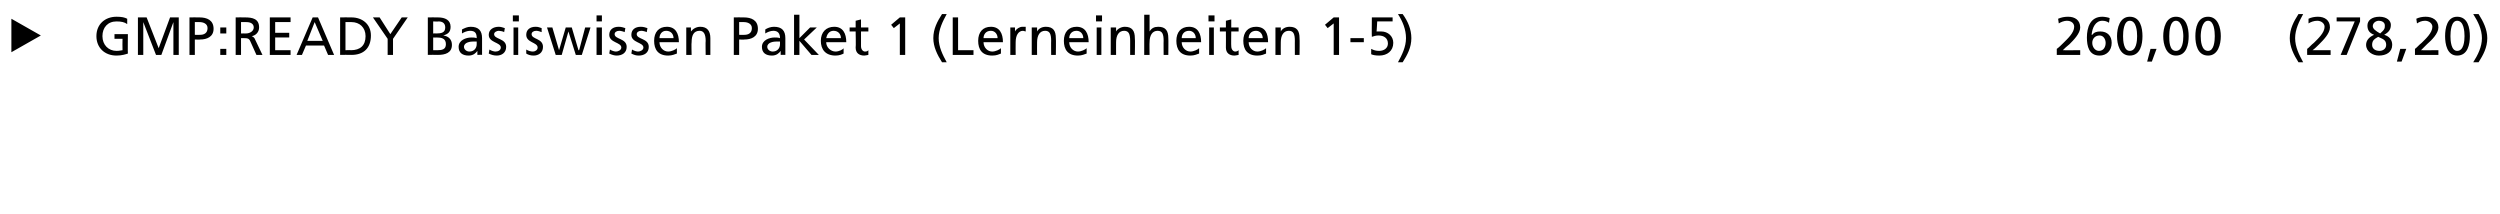 <?xml version="1.0" standalone="no"?>
<!DOCTYPE svg PUBLIC "-//W3C//DTD SVG 1.1//EN" "http://www.w3.org/Graphics/SVG/1.1/DTD/svg11.dtd">
<svg xmlns="http://www.w3.org/2000/svg" version="1.1" width="373.4px" height="32px" viewBox="0 -2 373.4 32" style="top:-2px">
  <desc> GMP:READY Basiswissen Paket 1 (Lerneinheiten 1 5) 260,00 (278,20)</desc>
  <defs/>
  <g id="Polygon23298">
    <path d="M 1.7 5.8 L 1.7 0.8 L 6.1 3.3 L 1.7 5.8 Z M 19 1.6 C 18.6 1.3 18.1 1.2 17.4 1.2 C 16.1 1.2 15.3 2.1 15.3 3.4 C 15.3 4.7 16.2 5.6 17.4 5.6 C 17.9 5.6 18.1 5.5 18.3 5.5 C 18.27 5.46 18.3 3.8 18.3 3.8 L 17.1 3.8 L 17.1 3.1 L 19.1 3.1 C 19.1 3.1 19.07 6.02 19.1 6 C 18.8 6.1 18.2 6.3 17.4 6.3 C 15.6 6.3 14.4 5.1 14.4 3.4 C 14.4 1.6 15.7 0.5 17.4 0.5 C 18.2 0.5 18.6 0.6 19 0.8 C 19 0.8 19 1.6 19 1.6 Z M 20.6 0.6 L 21.9 0.6 L 23.7 5.2 L 25.4 0.6 L 26.7 0.6 L 26.7 6.2 L 25.9 6.2 L 25.9 1.3 L 25.9 1.3 L 24.1 6.2 L 23.3 6.2 L 21.4 1.3 L 21.4 1.3 L 21.4 6.2 L 20.6 6.2 L 20.6 0.6 Z M 29.1 3.2 C 29.1 3.2 29.89 3.23 29.9 3.2 C 30.4 3.2 31 3 31 2.2 C 31 1.5 30.3 1.3 29.8 1.3 C 29.77 1.29 29.1 1.3 29.1 1.3 L 29.1 3.2 Z M 28.3 0.6 C 28.3 0.6 29.76 0.58 29.8 0.6 C 30.9 0.6 31.9 1 31.9 2.3 C 31.9 3.5 30.9 3.9 29.9 3.9 C 29.88 3.94 29.1 3.9 29.1 3.9 L 29.1 6.2 L 28.3 6.2 L 28.3 0.6 Z M 33.8 3 L 32.9 3 L 32.9 2.1 L 33.8 2.1 L 33.8 3 Z M 32.9 5.3 L 33.8 5.3 L 33.8 6.2 L 32.9 6.2 L 32.9 5.3 Z M 35.2 0.6 C 35.2 0.6 36.57 0.58 36.6 0.6 C 37.7 0.6 38.7 0.8 38.7 2.1 C 38.7 2.8 38.2 3.3 37.6 3.4 C 37.6 3.4 37.6 3.4 37.6 3.4 C 37.8 3.5 38 3.6 38.1 3.9 C 38.13 3.94 39.2 6.2 39.2 6.2 L 38.3 6.2 C 38.3 6.2 37.42 4.23 37.4 4.2 C 37.2 3.7 36.9 3.7 36.5 3.7 C 36.48 3.69 36 3.7 36 3.7 L 36 6.2 L 35.2 6.2 L 35.2 0.6 Z M 36 3 C 36 3 36.68 2.98 36.7 3 C 37.4 3 37.9 2.6 37.9 2.1 C 37.9 1.6 37.5 1.3 36.8 1.3 C 36.77 1.29 36 1.3 36 1.3 L 36 3 Z M 40.3 0.6 L 43.4 0.6 L 43.4 1.3 L 41.1 1.3 L 41.1 2.9 L 43.2 2.9 L 43.2 3.6 L 41.1 3.6 L 41.1 5.5 L 43.4 5.5 L 43.4 6.2 L 40.3 6.2 L 40.3 0.6 Z M 46.7 0.6 L 47.5 0.6 L 49.9 6.2 L 49 6.2 L 48.4 4.8 L 45.7 4.8 L 45.1 6.2 L 44.3 6.2 L 46.7 0.6 Z M 47 1.3 L 45.9 4.1 L 48.2 4.1 L 47 1.3 Z M 50.8 0.6 C 50.8 0.6 52.45 0.58 52.5 0.6 C 54.1 0.6 55.4 1.6 55.4 3.3 C 55.4 5.2 54.3 6.2 52.5 6.2 C 52.45 6.17 50.8 6.2 50.8 6.2 L 50.8 0.6 Z M 51.6 5.5 C 51.6 5.5 52.44 5.46 52.4 5.5 C 53.8 5.5 54.6 4.8 54.6 3.4 C 54.6 2.1 53.7 1.3 52.5 1.3 C 52.54 1.29 51.6 1.3 51.6 1.3 L 51.6 5.5 Z M 57.9 3.8 L 55.7 0.6 L 56.7 0.6 L 58.3 3.1 L 60 0.6 L 60.9 0.6 L 58.7 3.8 L 58.7 6.2 L 57.9 6.2 L 57.9 3.8 Z M 63.9 0.6 C 63.9 0.6 65.38 0.58 65.4 0.6 C 66.5 0.6 67.3 1 67.3 2 C 67.3 2.8 66.9 3.1 66.2 3.3 C 66.2 3.3 66.2 3.3 66.2 3.3 C 67 3.4 67.5 3.9 67.5 4.7 C 67.5 5.9 66.5 6.2 65.4 6.2 C 65.36 6.17 63.9 6.2 63.9 6.2 L 63.9 0.6 Z M 64.7 5.5 C 64.7 5.5 65.27 5.51 65.3 5.5 C 66 5.5 66.6 5.4 66.6 4.6 C 66.6 3.7 65.9 3.6 65.2 3.6 C 65.19 3.62 64.7 3.6 64.7 3.6 L 64.7 5.5 Z M 64.7 3 C 64.7 3 65.11 2.97 65.1 3 C 65.9 3 66.5 2.9 66.5 2.1 C 66.5 1.4 66 1.2 65.5 1.2 C 65.51 1.24 64.7 1.2 64.7 1.2 L 64.7 3 Z M 69 2.4 C 69.4 2.2 69.8 2 70.3 2 C 71.5 2 72 2.6 72 3.7 C 72 3.7 72 5.4 72 5.4 C 72 5.8 72 6 72 6.2 C 72 6.17 71.3 6.2 71.3 6.2 L 71.3 5.6 C 71.3 5.6 71.28 5.64 71.3 5.6 C 71.1 5.9 70.7 6.3 70 6.3 C 69.1 6.3 68.5 5.9 68.5 5 C 68.5 4 69.6 3.6 70.4 3.6 C 70.7 3.6 70.9 3.6 71.2 3.7 C 71.2 3 71 2.6 70.2 2.6 C 69.8 2.6 69.3 2.8 69 3 C 69 3 69 2.4 69 2.4 Z M 71.2 4.2 C 71.1 4.2 70.9 4.2 70.7 4.2 C 70.3 4.2 69.3 4.3 69.3 5 C 69.3 5.4 69.7 5.7 70.1 5.7 C 70.8 5.7 71.2 5.2 71.2 4.6 C 71.2 4.6 71.2 4.2 71.2 4.2 Z M 73.1 5.4 C 73.4 5.6 73.8 5.7 74 5.7 C 74.4 5.7 74.8 5.5 74.8 5.1 C 74.8 4.3 73 4.4 73 3.2 C 73 2.4 73.7 2 74.5 2 C 74.8 2 75.1 2.1 75.4 2.2 C 75.4 2.2 75.3 2.8 75.3 2.8 C 75.2 2.7 74.7 2.6 74.5 2.6 C 74.2 2.6 73.8 2.8 73.8 3.1 C 73.8 3.9 75.6 3.7 75.6 5 C 75.6 5.9 74.9 6.3 74.2 6.3 C 73.8 6.3 73.4 6.2 73 6 C 73 6 73.1 5.4 73.1 5.4 Z M 76.7 2.1 L 77.4 2.1 L 77.4 6.2 L 76.7 6.2 L 76.7 2.1 Z M 77.5 1.2 L 76.6 1.2 L 76.6 0.3 L 77.5 0.3 L 77.5 1.2 Z M 78.6 5.4 C 78.9 5.6 79.3 5.7 79.6 5.7 C 79.9 5.7 80.3 5.5 80.3 5.1 C 80.3 4.3 78.6 4.4 78.6 3.2 C 78.6 2.4 79.2 2 80 2 C 80.4 2 80.6 2.1 80.9 2.2 C 80.9 2.2 80.9 2.8 80.9 2.8 C 80.7 2.7 80.3 2.6 80.1 2.6 C 79.7 2.6 79.4 2.8 79.4 3.1 C 79.4 3.9 81.1 3.7 81.1 5 C 81.1 5.9 80.4 6.3 79.7 6.3 C 79.3 6.3 78.9 6.2 78.6 6 C 78.6 6 78.6 5.4 78.6 5.4 Z M 86.9 6.2 L 86 6.2 L 84.9 2.7 L 84.9 2.7 L 83.9 6.2 L 83 6.2 L 81.7 2.1 L 82.5 2.1 L 83.5 5.5 L 83.5 5.5 L 84.5 2.1 L 85.4 2.1 L 86.4 5.5 L 86.5 5.5 L 87.4 2.1 L 88.2 2.1 L 86.9 6.2 Z M 89.1 2.1 L 89.9 2.1 L 89.9 6.2 L 89.1 6.2 L 89.1 2.1 Z M 89.9 1.2 L 89.1 1.2 L 89.1 0.3 L 89.9 0.3 L 89.9 1.2 Z M 91.1 5.4 C 91.4 5.6 91.8 5.7 92 5.7 C 92.3 5.7 92.8 5.5 92.8 5.1 C 92.8 4.3 91 4.4 91 3.2 C 91 2.4 91.6 2 92.4 2 C 92.8 2 93.1 2.1 93.4 2.2 C 93.4 2.2 93.3 2.8 93.3 2.8 C 93.1 2.7 92.7 2.6 92.5 2.6 C 92.1 2.6 91.8 2.8 91.8 3.1 C 91.8 3.9 93.6 3.7 93.6 5 C 93.6 5.9 92.9 6.3 92.1 6.3 C 91.8 6.3 91.4 6.2 91 6 C 91 6 91.1 5.4 91.1 5.4 Z M 94.4 5.4 C 94.7 5.6 95.1 5.7 95.3 5.7 C 95.6 5.7 96.1 5.5 96.1 5.1 C 96.1 4.3 94.3 4.4 94.3 3.2 C 94.3 2.4 94.9 2 95.7 2 C 96.1 2 96.4 2.1 96.7 2.2 C 96.7 2.2 96.6 2.8 96.6 2.8 C 96.4 2.7 96 2.6 95.8 2.6 C 95.4 2.6 95.1 2.8 95.1 3.1 C 95.1 3.9 96.9 3.7 96.9 5 C 96.9 5.9 96.2 6.3 95.4 6.3 C 95 6.3 94.7 6.2 94.3 6 C 94.3 6 94.4 5.4 94.4 5.4 Z M 101.1 6 C 100.8 6.1 100.4 6.3 99.8 6.3 C 98.3 6.3 97.7 5.4 97.7 4.1 C 97.7 2.8 98.4 2 99.6 2 C 100.9 2 101.4 3 101.4 4.3 C 101.4 4.3 98.5 4.3 98.5 4.3 C 98.5 5.1 99.1 5.7 99.8 5.7 C 100.3 5.7 100.9 5.4 101.1 5.2 C 101.1 5.2 101.1 6 101.1 6 Z M 100.6 3.7 C 100.6 3.1 100.2 2.6 99.5 2.6 C 98.8 2.6 98.5 3.2 98.5 3.7 C 98.5 3.7 100.6 3.7 100.6 3.7 Z M 102.5 2.1 L 103.2 2.1 L 103.2 2.7 C 103.2 2.7 103.24 2.74 103.2 2.7 C 103.5 2.3 104 2 104.6 2 C 105.6 2 106.1 2.6 106.1 3.7 C 106.11 3.74 106.1 6.2 106.1 6.2 L 105.4 6.2 C 105.4 6.2 105.36 4.06 105.4 4.1 C 105.4 3.1 105.1 2.6 104.5 2.6 C 103.6 2.6 103.3 3.3 103.3 4.3 C 103.25 4.28 103.3 6.2 103.3 6.2 L 102.5 6.2 L 102.5 2.1 Z M 110.4 3.2 C 110.4 3.2 111.23 3.23 111.2 3.2 C 111.7 3.2 112.3 3 112.3 2.2 C 112.3 1.5 111.6 1.3 111.1 1.3 C 111.12 1.29 110.4 1.3 110.4 1.3 L 110.4 3.2 Z M 109.6 0.6 C 109.6 0.6 111.1 0.58 111.1 0.6 C 112.2 0.6 113.2 1 113.2 2.3 C 113.2 3.5 112.2 3.9 111.2 3.9 C 111.22 3.94 110.4 3.9 110.4 3.9 L 110.4 6.2 L 109.6 6.2 L 109.6 0.6 Z M 114.3 2.4 C 114.6 2.2 115.1 2 115.6 2 C 116.8 2 117.3 2.6 117.3 3.7 C 117.3 3.7 117.3 5.4 117.3 5.4 C 117.3 5.8 117.3 6 117.3 6.2 C 117.28 6.17 116.6 6.2 116.6 6.2 L 116.6 5.6 C 116.6 5.6 116.56 5.64 116.6 5.6 C 116.4 5.9 116 6.3 115.3 6.3 C 114.4 6.3 113.8 5.9 113.8 5 C 113.8 4 114.9 3.6 115.7 3.6 C 116 3.6 116.2 3.6 116.5 3.7 C 116.5 3 116.2 2.6 115.5 2.6 C 115.1 2.6 114.6 2.8 114.3 3 C 114.3 3 114.3 2.4 114.3 2.4 Z M 116.5 4.2 C 116.3 4.2 116.2 4.2 116 4.2 C 115.6 4.2 114.6 4.3 114.6 5 C 114.6 5.4 115 5.7 115.4 5.7 C 116.1 5.7 116.5 5.2 116.5 4.6 C 116.5 4.6 116.5 4.2 116.5 4.2 Z M 118.6 0.2 L 119.4 0.2 L 119.4 3.7 L 121 2.1 L 122 2.1 L 120.1 3.9 L 122.3 6.2 L 121.2 6.2 L 119.4 4.1 L 119.4 6.2 L 118.6 6.2 L 118.6 0.2 Z M 126 6 C 125.8 6.1 125.4 6.3 124.8 6.3 C 123.3 6.3 122.6 5.4 122.6 4.1 C 122.6 2.8 123.4 2 124.6 2 C 125.9 2 126.4 3 126.4 4.3 C 126.4 4.3 123.4 4.3 123.4 4.3 C 123.4 5.1 124.1 5.7 124.8 5.7 C 125.3 5.7 125.9 5.4 126 5.2 C 126 5.2 126 6 126 6 Z M 125.6 3.7 C 125.6 3.1 125.2 2.6 124.5 2.6 C 123.8 2.6 123.5 3.2 123.4 3.7 C 123.4 3.7 125.6 3.7 125.6 3.7 Z M 129.7 2.7 L 128.6 2.7 C 128.6 2.7 128.6 4.93 128.6 4.9 C 128.6 5.4 128.9 5.7 129.2 5.7 C 129.5 5.7 129.6 5.6 129.7 5.5 C 129.7 5.5 129.7 6.2 129.7 6.2 C 129.6 6.2 129.3 6.3 129.1 6.3 C 128.3 6.3 127.8 5.9 127.8 5.1 C 127.85 5.08 127.8 2.7 127.8 2.7 L 126.9 2.7 L 126.9 2.1 L 127.8 2.1 L 127.8 1.1 L 128.6 0.9 L 128.6 2.1 L 129.7 2.1 L 129.7 2.7 Z M 134.4 1.5 L 133.5 2.2 L 133.1 1.7 L 134.4 0.6 L 135.2 0.6 L 135.2 6.2 L 134.4 6.2 L 134.4 1.5 Z M 140.7 7.3 C 140 6.2 139.4 5 139.4 3.7 C 139.4 2.3 140 1.2 140.7 0.1 C 140.7 0.1 141.4 0.1 141.4 0.1 C 140.8 1.2 140.2 2.4 140.2 3.7 C 140.2 5 140.8 6.2 141.4 7.3 C 141.4 7.3 140.7 7.3 140.7 7.3 Z M 142.3 0.6 L 143.1 0.6 L 143.1 5.5 L 145.4 5.5 L 145.4 6.2 L 142.3 6.2 L 142.3 0.6 Z M 149.5 6 C 149.2 6.1 148.9 6.3 148.2 6.3 C 146.7 6.3 146.1 5.4 146.1 4.1 C 146.1 2.8 146.8 2 148 2 C 149.3 2 149.8 3 149.8 4.3 C 149.8 4.3 146.9 4.3 146.9 4.3 C 146.9 5.1 147.5 5.7 148.2 5.7 C 148.7 5.7 149.3 5.4 149.5 5.2 C 149.5 5.2 149.5 6 149.5 6 Z M 149 3.7 C 149 3.1 148.6 2.6 148 2.6 C 147.2 2.6 146.9 3.2 146.9 3.7 C 146.9 3.7 149 3.7 149 3.7 Z M 150.9 2.1 L 151.6 2.1 L 151.6 2.7 C 151.6 2.7 151.65 2.72 151.6 2.7 C 151.8 2.3 152.3 2 152.7 2 C 152.9 2 153 2 153.2 2 C 153.2 2 153.2 2.7 153.2 2.7 C 153.1 2.7 152.9 2.6 152.8 2.6 C 152.1 2.6 151.7 3.3 151.7 4.3 C 151.68 4.31 151.7 6.2 151.7 6.2 L 150.9 6.2 L 150.9 2.1 Z M 154.1 2.1 L 154.9 2.1 L 154.9 2.7 C 154.9 2.7 154.87 2.74 154.9 2.7 C 155.1 2.3 155.6 2 156.2 2 C 157.3 2 157.7 2.6 157.7 3.7 C 157.74 3.74 157.7 6.2 157.7 6.2 L 157 6.2 C 157 6.2 156.98 4.06 157 4.1 C 157 3.1 156.8 2.6 156.1 2.6 C 155.3 2.6 154.9 3.3 154.9 4.3 C 154.88 4.28 154.9 6.2 154.9 6.2 L 154.1 6.2 L 154.1 2.1 Z M 162.3 6 C 162 6.1 161.6 6.3 161 6.3 C 159.5 6.3 158.9 5.4 158.9 4.1 C 158.9 2.8 159.6 2 160.8 2 C 162.1 2 162.6 3 162.6 4.3 C 162.6 4.3 159.7 4.3 159.7 4.3 C 159.7 5.1 160.3 5.7 161 5.7 C 161.5 5.7 162.1 5.4 162.3 5.2 C 162.3 5.2 162.3 6 162.3 6 Z M 161.8 3.7 C 161.8 3.1 161.4 2.6 160.8 2.6 C 160 2.6 159.7 3.2 159.7 3.7 C 159.7 3.7 161.8 3.7 161.8 3.7 Z M 163.8 2.1 L 164.5 2.1 L 164.5 6.2 L 163.8 6.2 L 163.8 2.1 Z M 164.6 1.2 L 163.7 1.2 L 163.7 0.3 L 164.6 0.3 L 164.6 1.2 Z M 165.9 2.1 L 166.7 2.1 L 166.7 2.7 C 166.7 2.7 166.68 2.74 166.7 2.7 C 166.9 2.3 167.5 2 168 2 C 169.1 2 169.5 2.6 169.5 3.7 C 169.55 3.74 169.5 6.2 169.5 6.2 L 168.8 6.2 C 168.8 6.2 168.8 4.06 168.8 4.1 C 168.8 3.1 168.6 2.6 167.9 2.6 C 167.1 2.6 166.7 3.3 166.7 4.3 C 166.69 4.28 166.7 6.2 166.7 6.2 L 165.9 6.2 L 165.9 2.1 Z M 170.9 0.2 L 171.7 0.2 L 171.7 2.7 C 171.7 2.7 171.69 2.67 171.7 2.7 C 172 2.2 172.4 2 173 2 C 174.1 2 174.5 2.6 174.5 3.7 C 174.53 3.74 174.5 6.2 174.5 6.2 L 173.8 6.2 C 173.8 6.2 173.78 4.06 173.8 4.1 C 173.8 3.1 173.6 2.6 172.9 2.6 C 172.1 2.6 171.7 3.3 171.7 4.3 C 171.67 4.28 171.7 6.2 171.7 6.2 L 170.9 6.2 L 170.9 0.2 Z M 179.1 6 C 178.8 6.1 178.4 6.3 177.8 6.3 C 176.3 6.3 175.7 5.4 175.7 4.1 C 175.7 2.8 176.4 2 177.6 2 C 178.9 2 179.4 3 179.4 4.3 C 179.4 4.3 176.5 4.3 176.5 4.3 C 176.5 5.1 177.1 5.7 177.8 5.7 C 178.3 5.7 178.9 5.4 179.1 5.2 C 179.1 5.2 179.1 6 179.1 6 Z M 178.6 3.7 C 178.6 3.1 178.2 2.6 177.6 2.6 C 176.8 2.6 176.5 3.2 176.5 3.7 C 176.5 3.7 178.6 3.7 178.6 3.7 Z M 180.6 2.1 L 181.3 2.1 L 181.3 6.2 L 180.6 6.2 L 180.6 2.1 Z M 181.4 1.2 L 180.5 1.2 L 180.5 0.3 L 181.4 0.3 L 181.4 1.2 Z M 185 2.7 L 183.9 2.7 C 183.9 2.7 183.87 4.93 183.9 4.9 C 183.9 5.4 184.2 5.7 184.5 5.7 C 184.7 5.7 184.9 5.6 185 5.5 C 185 5.5 185 6.2 185 6.2 C 184.9 6.2 184.6 6.3 184.4 6.3 C 183.6 6.3 183.1 5.9 183.1 5.1 C 183.12 5.08 183.1 2.7 183.1 2.7 L 182.2 2.7 L 182.2 2.1 L 183.1 2.1 L 183.1 1.1 L 183.9 0.9 L 183.9 2.1 L 185 2.1 L 185 2.7 Z M 189.1 6 C 188.8 6.1 188.5 6.3 187.8 6.3 C 186.3 6.3 185.7 5.4 185.7 4.1 C 185.7 2.8 186.4 2 187.6 2 C 189 2 189.4 3 189.4 4.3 C 189.4 4.3 186.5 4.3 186.5 4.3 C 186.5 5.1 187.1 5.7 187.8 5.7 C 188.3 5.7 188.9 5.4 189.1 5.2 C 189.1 5.2 189.1 6 189.1 6 Z M 188.6 3.7 C 188.6 3.1 188.2 2.6 187.6 2.6 C 186.8 2.6 186.5 3.2 186.5 3.7 C 186.5 3.7 188.6 3.7 188.6 3.7 Z M 190.5 2.1 L 191.3 2.1 L 191.3 2.7 C 191.3 2.7 191.27 2.74 191.3 2.7 C 191.5 2.3 192 2 192.6 2 C 193.7 2 194.1 2.6 194.1 3.7 C 194.14 3.74 194.1 6.2 194.1 6.2 L 193.4 6.2 C 193.4 6.2 193.39 4.06 193.4 4.1 C 193.4 3.1 193.2 2.6 192.5 2.6 C 191.7 2.6 191.3 3.3 191.3 4.3 C 191.28 4.28 191.3 6.2 191.3 6.2 L 190.5 6.2 L 190.5 2.1 Z M 199.2 1.5 L 198.3 2.2 L 197.9 1.7 L 199.2 0.6 L 200 0.6 L 200 6.2 L 199.2 6.2 L 199.2 1.5 Z M 201.7 3.7 L 203.7 3.7 L 203.7 4.3 L 201.7 4.3 L 201.7 3.7 Z M 208 1.2 L 205.7 1.2 C 205.7 1.2 205.62 2.74 205.6 2.7 C 205.8 2.7 206 2.7 206.3 2.7 C 207.3 2.7 208.1 3.4 208.1 4.4 C 208.1 5.6 207.2 6.3 206 6.3 C 205.4 6.3 205 6.2 204.8 6.1 C 204.8 6.1 204.8 5.3 204.8 5.3 C 205.2 5.5 205.5 5.6 206 5.6 C 206.7 5.6 207.3 5.2 207.3 4.5 C 207.3 3.7 206.7 3.3 205.9 3.3 C 205.5 3.3 205.2 3.4 204.9 3.5 C 204.87 3.52 204.9 0.6 204.9 0.6 L 208 0.6 L 208 1.2 Z M 209.5 0.1 C 210.3 1.2 210.8 2.4 210.8 3.7 C 210.8 5.1 210.2 6.2 209.5 7.3 C 209.5 7.3 208.8 7.3 208.8 7.3 C 209.4 6.2 210 5 210 3.7 C 210 2.4 209.5 1.2 208.8 0.1 C 208.8 0.1 209.5 0.1 209.5 0.1 Z M 307.2 5.3 C 307.5 5.1 307.9 4.7 308.2 4.4 C 308.8 3.8 309.8 2.9 309.8 2 C 309.8 1.5 309.4 1.1 308.7 1.1 C 308.3 1.1 307.8 1.3 307.5 1.5 C 307.5 1.5 307.4 0.8 307.4 0.8 C 307.9 0.6 308.3 0.5 308.9 0.5 C 309.9 0.5 310.7 1 310.7 2.1 C 310.7 3 309.7 4 309.1 4.6 C 308.7 4.9 308.3 5.3 308.1 5.5 C 308.07 5.51 310.7 5.5 310.7 5.5 L 310.7 6.2 L 307.2 6.2 C 307.2 6.2 307.21 5.31 307.2 5.3 Z M 315 1.4 C 314.7 1.2 314.4 1.1 314 1.1 C 313 1.1 312.5 2.1 312.4 3.2 C 312.4 3.2 312.5 3.2 312.5 3.2 C 312.8 2.8 313.2 2.7 313.7 2.7 C 314.8 2.7 315.4 3.4 315.4 4.4 C 315.4 5.6 314.6 6.3 313.6 6.3 C 312 6.3 311.7 4.9 311.7 3.6 C 311.7 2.1 312.2 0.5 314 0.5 C 314.3 0.5 314.9 0.6 315.1 0.7 C 315.1 0.7 315 1.4 315 1.4 Z M 313.6 3.3 C 312.9 3.3 312.5 3.8 312.5 4.4 C 312.5 5 312.9 5.6 313.5 5.6 C 314.2 5.6 314.5 5 314.5 4.4 C 314.5 3.9 314.2 3.3 313.6 3.3 Z M 318.1 0.5 C 319.7 0.5 320 2.2 320 3.4 C 320 4.6 319.7 6.3 318.1 6.3 C 316.6 6.3 316.2 4.6 316.2 3.4 C 316.2 2.2 316.6 0.5 318.1 0.5 Z M 318.1 5.6 C 319.1 5.6 319.2 4.1 319.2 3.4 C 319.2 2.7 319.1 1.1 318.1 1.1 C 317.2 1.1 317.1 2.7 317.1 3.4 C 317.1 4.1 317.2 5.6 318.1 5.6 Z M 321.2 5.3 L 322.1 5.3 L 321.4 7.2 L 320.7 7.2 L 321.2 5.3 Z M 325 0.5 C 326.6 0.5 326.9 2.2 326.9 3.4 C 326.9 4.6 326.6 6.3 325 6.3 C 323.5 6.3 323.1 4.6 323.1 3.4 C 323.1 2.2 323.5 0.5 325 0.5 Z M 325 5.6 C 326 5.6 326.1 4.1 326.1 3.4 C 326.1 2.7 325.9 1.1 325 1.1 C 324.1 1.1 324 2.7 324 3.4 C 324 4.1 324 5.6 325 5.6 Z M 329.8 0.5 C 331.3 0.5 331.7 2.2 331.7 3.4 C 331.7 4.6 331.3 6.3 329.8 6.3 C 328.2 6.3 327.9 4.6 327.9 3.4 C 327.9 2.2 328.2 0.5 329.8 0.5 Z M 329.8 5.6 C 330.7 5.6 330.8 4.1 330.8 3.4 C 330.8 2.7 330.7 1.1 329.8 1.1 C 328.9 1.1 328.7 2.7 328.7 3.4 C 328.7 4.1 328.8 5.6 329.8 5.6 Z M 343.3 7.3 C 342.6 6.2 342 5 342 3.7 C 342 2.3 342.6 1.2 343.3 0.1 C 343.3 0.1 344 0.1 344 0.1 C 343.4 1.2 342.8 2.4 342.8 3.7 C 342.8 5 343.4 6.2 344 7.3 C 344 7.3 343.3 7.3 343.3 7.3 Z M 344.6 5.3 C 344.9 5.1 345.2 4.7 345.6 4.4 C 346.2 3.8 347.2 2.9 347.2 2 C 347.2 1.5 346.7 1.1 346.1 1.1 C 345.6 1.1 345.1 1.3 344.8 1.5 C 344.8 1.5 344.8 0.8 344.8 0.8 C 345.2 0.6 345.7 0.5 346.2 0.5 C 347.2 0.5 348 1 348 2.1 C 348 3 347 4 346.4 4.6 C 346.1 4.9 345.7 5.3 345.4 5.5 C 345.43 5.51 348.1 5.5 348.1 5.5 L 348.1 6.2 L 344.6 6.2 C 344.6 6.2 344.58 5.31 344.6 5.3 Z M 352.5 1.2 L 350.5 6.2 L 349.6 6.2 L 351.7 1.2 L 349 1.2 L 349 0.6 L 352.5 0.6 L 352.5 1.2 Z M 353.4 4.7 C 353.4 4 353.9 3.5 354.6 3.2 C 354.6 3.2 354.6 3.2 354.6 3.2 C 353.8 2.9 353.6 2.4 353.6 1.8 C 353.6 1.1 354.2 0.5 355.4 0.5 C 356.5 0.5 357.1 1.1 357.1 1.7 C 357.1 2.4 356.8 2.8 356.1 3.2 C 356.8 3.4 357.3 3.9 357.3 4.7 C 357.3 5.8 356.4 6.3 355.3 6.3 C 354.4 6.3 353.4 5.7 353.4 4.7 Z M 355.2 3.5 C 354.7 3.8 354.3 4 354.3 4.7 C 354.3 5.3 354.8 5.6 355.4 5.6 C 355.9 5.6 356.4 5.3 356.4 4.7 C 356.4 3.9 355.8 3.8 355.2 3.5 Z M 355.5 3 C 356.2 2.4 356.2 2.2 356.2 1.8 C 356.2 1.3 355.7 1.1 355.3 1.1 C 354.9 1.1 354.4 1.4 354.4 1.9 C 354.4 2.3 354.8 2.6 355.5 3 Z M 358.5 5.3 L 359.4 5.3 L 358.7 7.2 L 358 7.2 L 358.5 5.3 Z M 360.7 5.3 C 361 5.1 361.3 4.7 361.7 4.4 C 362.3 3.8 363.3 2.9 363.3 2 C 363.3 1.5 362.8 1.1 362.2 1.1 C 361.7 1.1 361.3 1.3 361 1.5 C 361 1.5 360.9 0.8 360.9 0.8 C 361.3 0.6 361.8 0.5 362.3 0.5 C 363.3 0.5 364.2 1 364.2 2.1 C 364.2 3 363.2 4 362.5 4.6 C 362.2 4.9 361.8 5.3 361.6 5.5 C 361.55 5.51 364.2 5.5 364.2 5.5 L 364.2 6.2 L 360.7 6.2 C 360.7 6.2 360.7 5.31 360.7 5.3 Z M 367 0.5 C 368.6 0.5 368.9 2.2 368.9 3.4 C 368.9 4.6 368.6 6.3 367 6.3 C 365.5 6.3 365.2 4.6 365.2 3.4 C 365.2 2.2 365.5 0.5 367 0.5 Z M 367 5.6 C 368 5.6 368.1 4.1 368.1 3.4 C 368.1 2.7 368 1.1 367 1.1 C 366.1 1.1 366 2.7 366 3.4 C 366 4.1 366.1 5.6 367 5.6 Z M 370.2 0.1 C 370.9 1.2 371.5 2.4 371.5 3.7 C 371.5 5.1 370.9 6.2 370.2 7.3 C 370.2 7.3 369.4 7.3 369.4 7.3 C 370.1 6.2 370.7 5 370.7 3.7 C 370.7 2.4 370.1 1.2 369.4 0.1 C 369.4 0.1 370.2 0.1 370.2 0.1 Z " stroke="none" fill="#000"/>
  </g>
</svg>